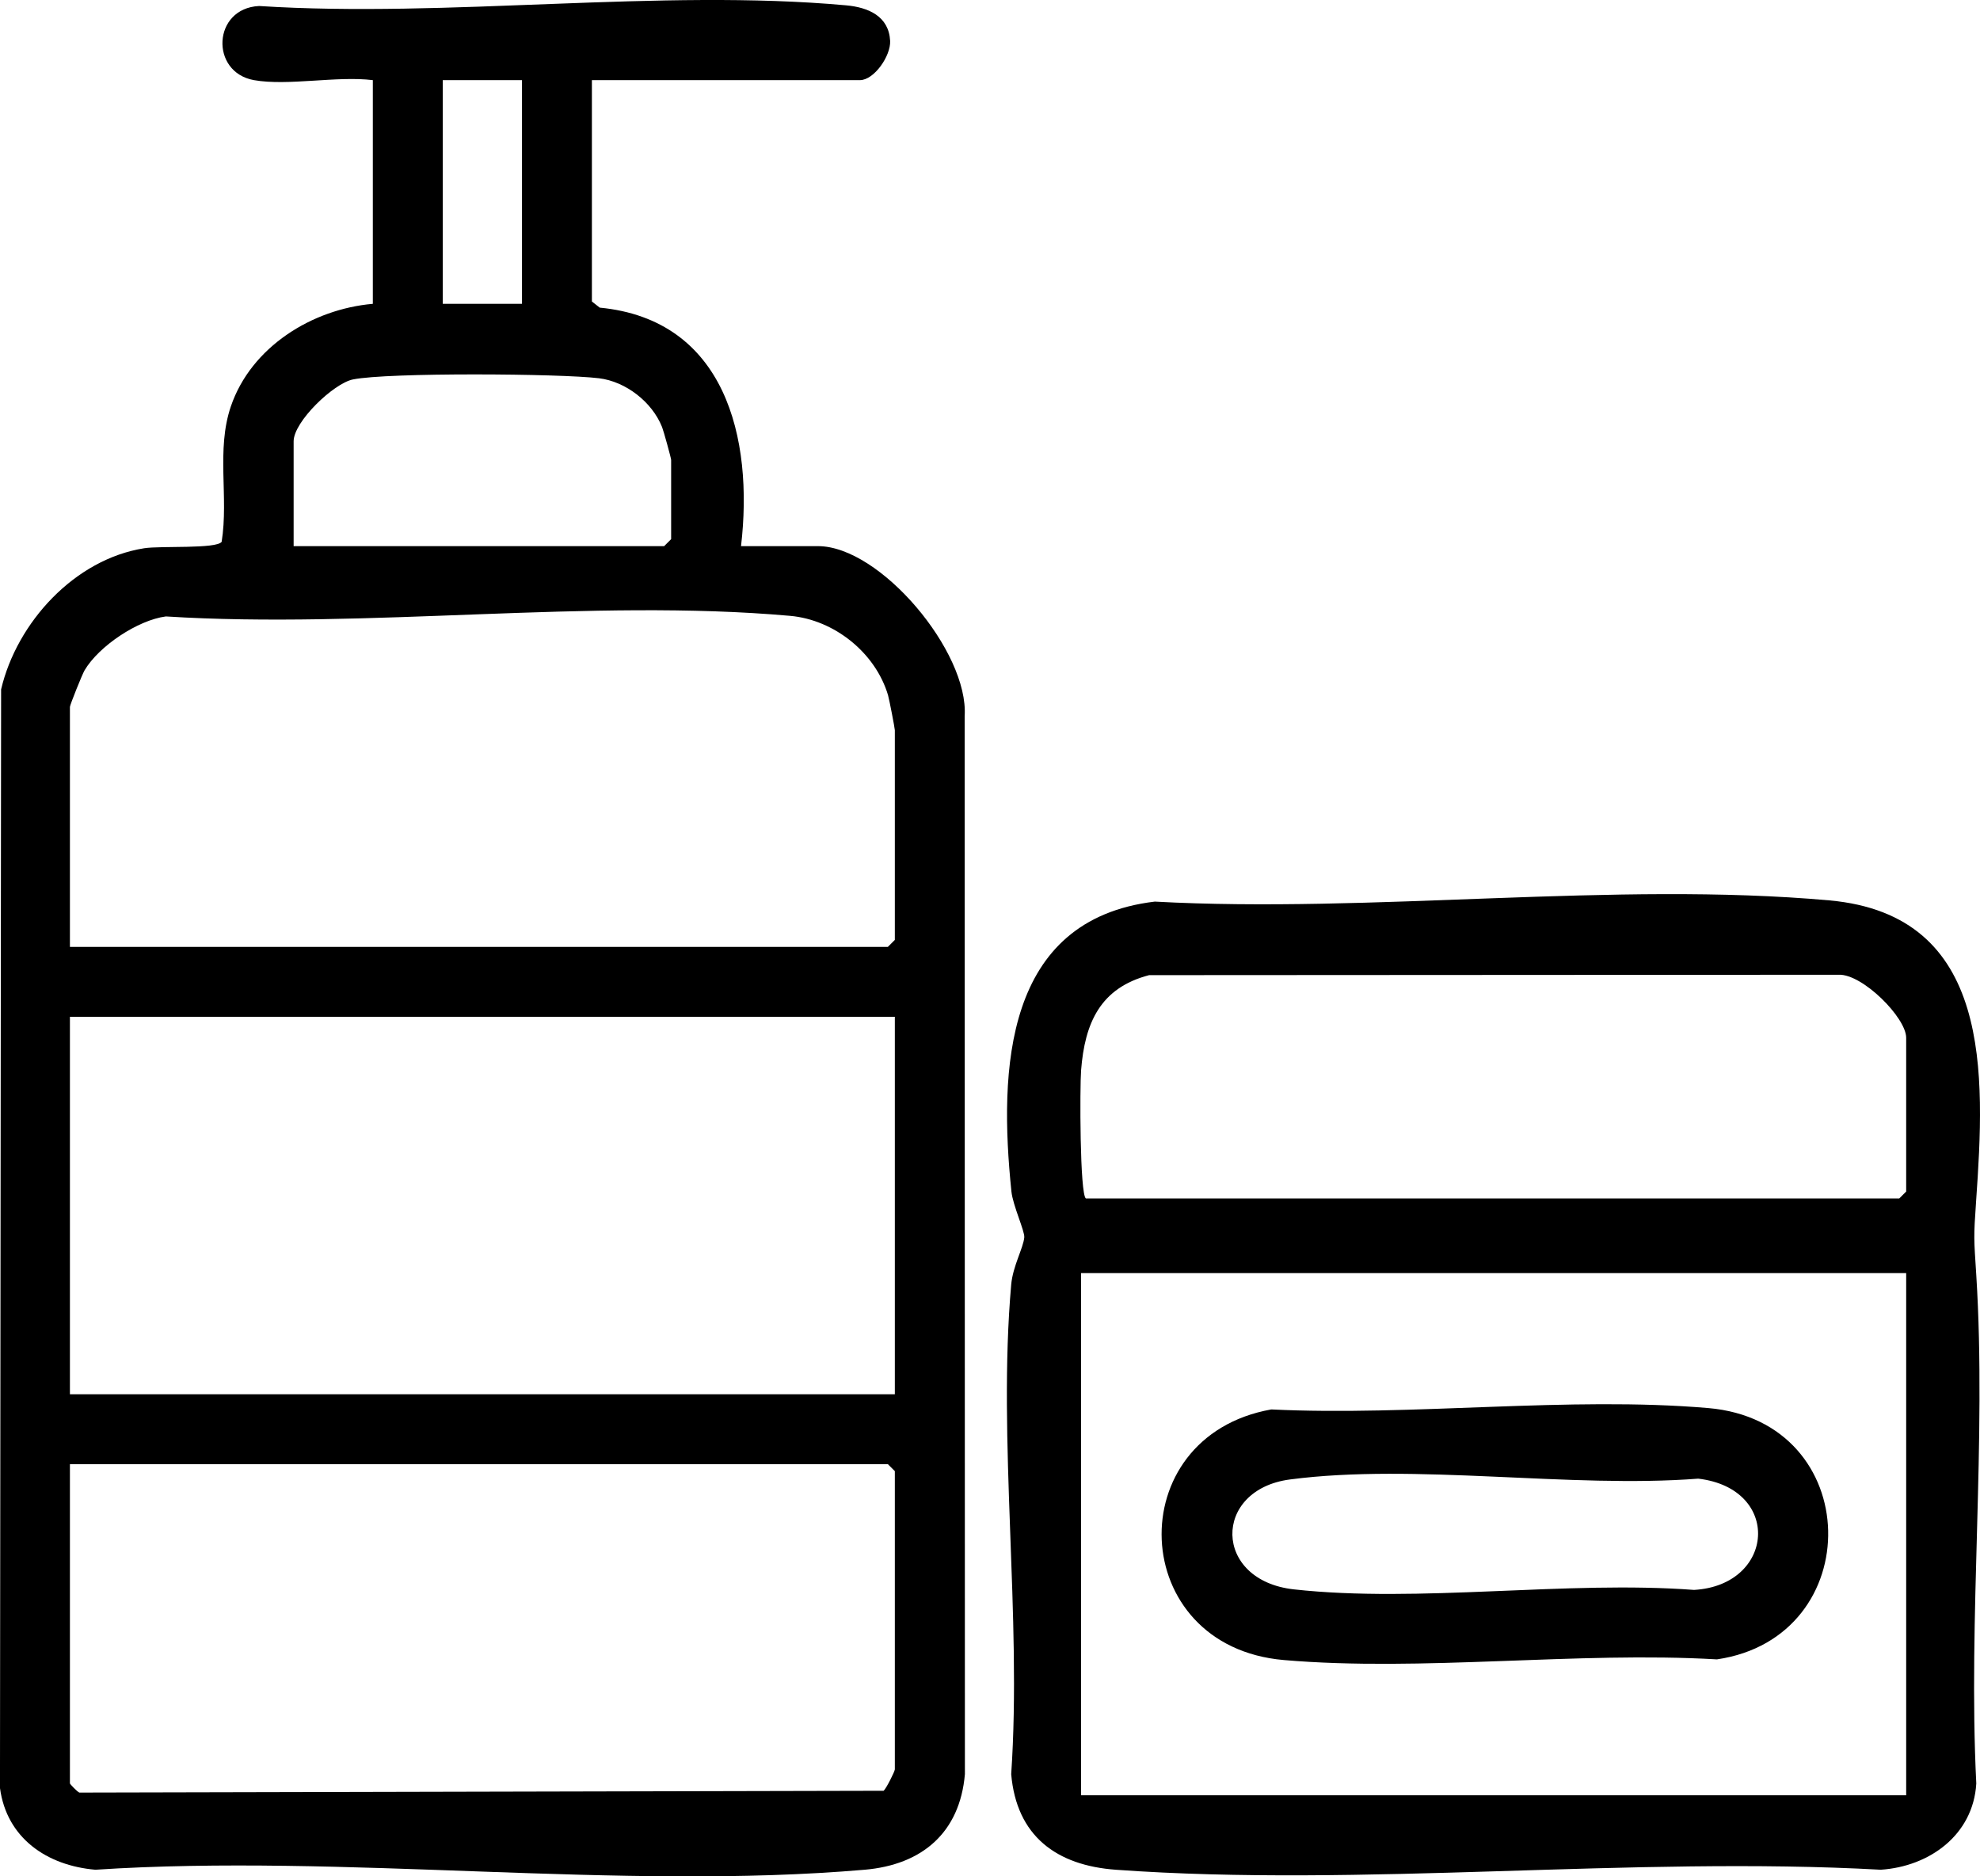 <?xml version="1.0" encoding="UTF-8"?><svg id="Objects" xmlns="http://www.w3.org/2000/svg" viewBox="0 0 1807.24 1712.89"><path d="M231.85,73.16c-40.37-7.16-37.88-65.64,4.64-67.68,172.35,11.07,365.96-16.04,535.82-.61,20.08,1.82,39.02,9.81,40.16,32.47.68,13.57-14.56,35.82-27.62,35.82h-244.6v202.06l7.15,5.61c114.52,11,140.56,118.79,128.97,217.72h70.19c56.99,0,137.84,96.6,133.93,155.34l.22,965.72c-4.61,53.36-39.08,82.7-91.46,87.21-224.04,19.28-475.3-14.87-702.2,0-44.19-3.79-80.96-28.82-87.07-74.58l1.03-1002.91c14.32-61.1,67.16-118.87,130.63-128.86,14.91-2.34,66.01.8,70.68-5.89,6.51-40.97-5.12-83.79,8.36-123.51,18.48-54.42,74.29-88.91,129.62-93.71V73.16c-32.56-4.04-77.63,5.47-108.47,0ZM476.45,73.16h-72.32v204.19h72.32V73.16ZM268.01,498.55h338.19l6.38-6.38v-72.32c0-1.56-6.88-26.51-8.28-30.01-9.13-22.92-33.12-41.56-57.55-44.54-35.5-4.33-192.76-5.4-224.59,1.08-17.76,3.61-54.15,38.59-54.15,56.45v95.71ZM63.82,864.39h746.56l6.38-6.38v-191.43c0-1.82-5.18-28.54-6.23-32.06-11.55-38.7-49.04-68.74-89.31-72.33-181.03-16.15-386.27,12.14-569.83.53-25.63,3.37-61.07,27-74.19,49.17-2.12,3.59-13.38,31.62-13.38,33.42v219.08ZM816.76,928.2H63.82v344.57h752.94v-344.57ZM63.82,1336.57v291.39c0,.74,6.56,7.5,8.57,8.44l734.13-1.66c2.24-1.75,10.24-17.66,10.24-19.54v-272.25l-6.38-6.38H63.82Z"/><path d="M1054.04,823.04c198.18,10.85,420.06-18.63,615.56-1.12,149.57,13.39,142.11,159.02,134.1,274.34-2.4,34.54-2.01,33.5.15,67.85,9.48,151.09-7.58,311.89,0,464.03-2.76,46.84-42.71,75.79-87.23,78.68-227.62-12.61-472.38,16.26-697.97.03-54.45-3.92-90.8-30.82-95.68-87.24,9.82-144.27-12.55-304.62,0-446.96,1.48-16.82,11.14-33.58,11.94-43.13.48-5.73-10.43-29.12-11.74-41.85-11.48-111.27-6.62-248.18,130.88-264.63ZM991.17,1094.1h742.31l6.38-6.38v-140.38c0-18.33-39.85-58.36-61.58-57.52l-629.42.36c-44.69,11.65-58.7,43.67-62.09,86.79-1.21,15.33-1.2,113.56,4.41,117.14ZM986.71,1162.16v476.69h753.15v-476.69h-753.15Z"/><path d="M1160.3,1286.63c128.62,6.27,271.98-12.13,398.92-1.25,143.2,12.27,145.96,209.22,7.9,229.41-127.62-7.43-269.36,11.47-395.31.61-143.14-12.34-150.22-204-11.51-228.76ZM1177.43,1350.55c-70.89,9.3-70.52,92.16,3.59,100.34,114.38,12.62,248.72-8.25,365.24.49,73.81-4.27,80.51-92.46,3.83-101.57-117.27,9.05-258.17-14.27-372.66.74Z"/></svg>